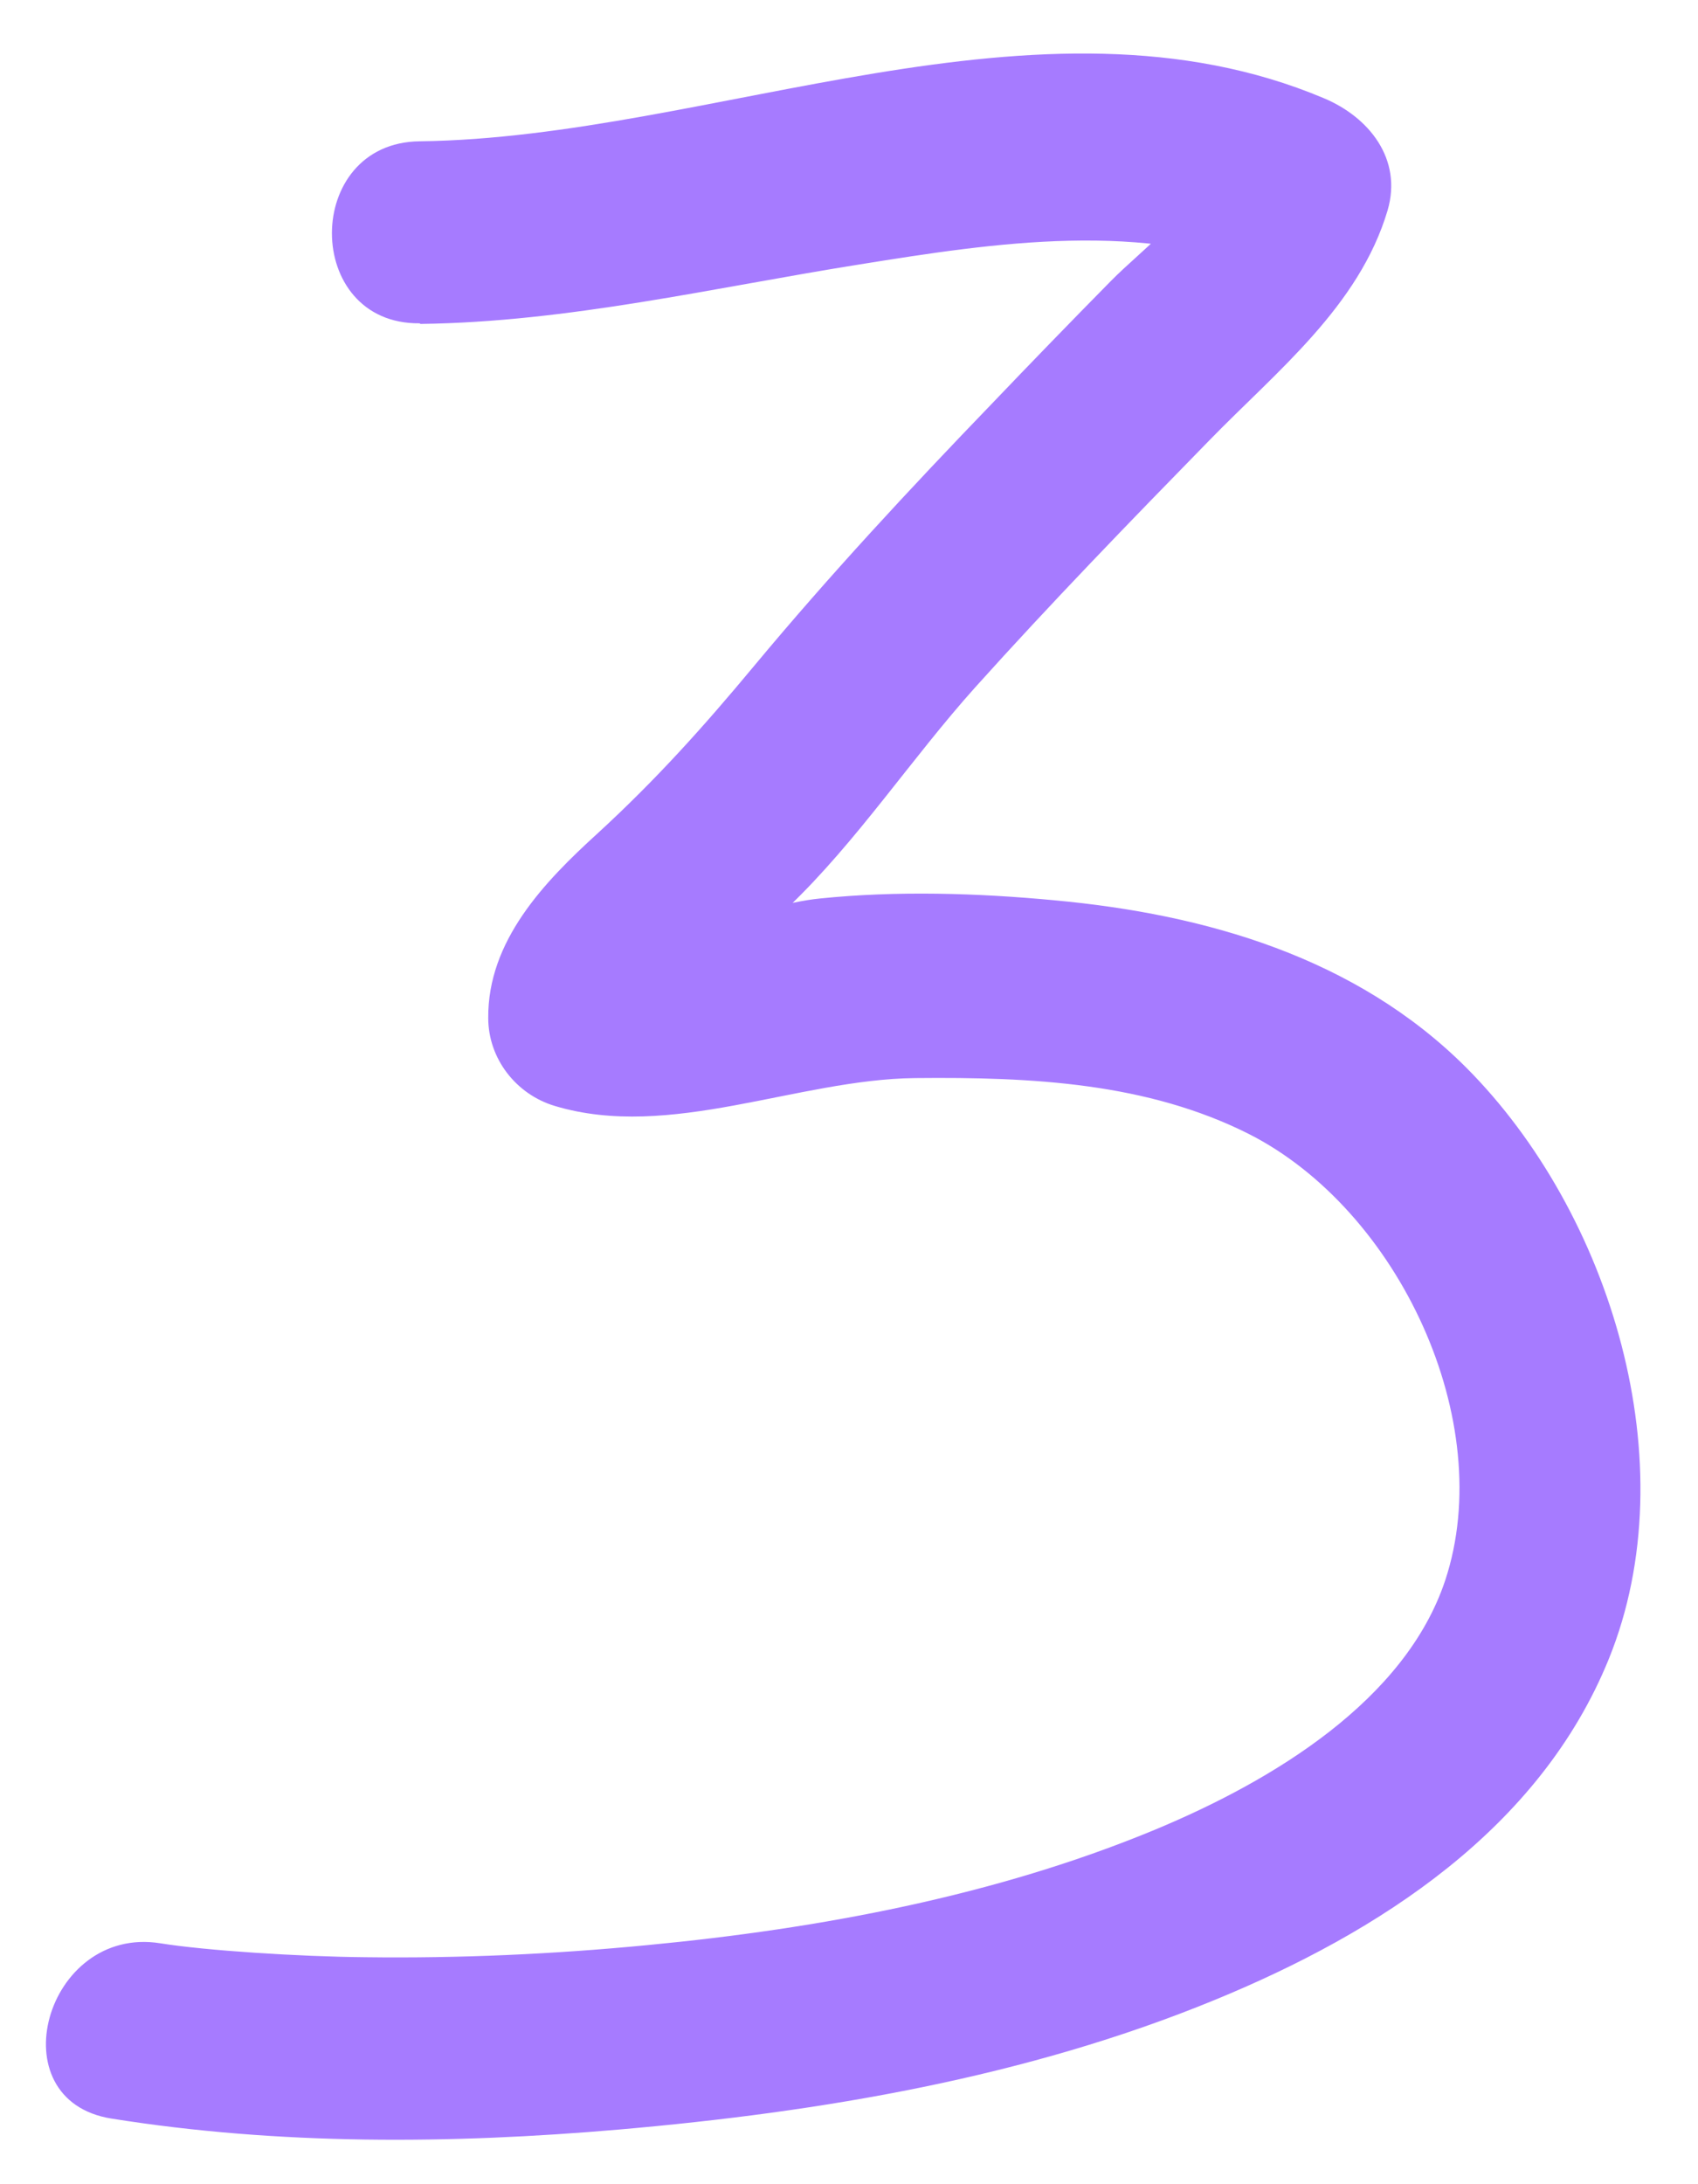 <?xml version="1.0" encoding="UTF-8"?> <svg xmlns="http://www.w3.org/2000/svg" width="28" height="36" viewBox="0 0 28 36" fill="none"><path d="M6.931 5.339C9.371 5.309 11.781 4.739 14.171 4.359C16.411 3.999 18.881 3.619 21.041 4.529L19.991 2.679C19.761 3.449 18.851 4.089 18.311 4.639C17.651 5.309 17.001 5.979 16.351 6.659C15.001 8.059 13.681 9.479 12.441 10.969C11.601 11.979 10.821 12.849 9.851 13.739C8.971 14.539 8.041 15.509 8.051 16.779C8.051 17.449 8.511 18.039 9.151 18.229C11.051 18.799 13.151 17.789 15.091 17.769C17.031 17.749 18.921 17.849 20.591 18.689C23.061 19.939 24.701 23.429 23.831 26.049C23.171 28.029 20.991 29.349 19.041 30.159C16.411 31.249 13.511 31.789 10.681 32.059C9.131 32.209 7.581 32.279 6.021 32.259C4.931 32.249 3.381 32.149 2.641 32.029C0.751 31.729 -0.059 34.619 1.841 34.919C4.601 35.359 7.431 35.339 10.211 35.099C13.551 34.809 16.931 34.239 20.041 32.959C22.741 31.849 25.391 30.149 26.531 27.339C27.831 24.129 26.561 19.989 24.181 17.599C22.361 15.779 19.881 15.069 17.391 14.839C16.121 14.719 14.791 14.679 13.521 14.809C12.431 14.919 11.021 15.639 9.951 15.319L11.051 16.769C11.051 16.399 12.641 15.289 13.001 14.949C14.131 13.869 15.031 12.499 16.081 11.329C17.331 9.939 18.631 8.599 19.941 7.259C21.051 6.119 22.411 5.049 22.881 3.469C23.131 2.619 22.571 1.929 21.831 1.619C17.131 -0.361 11.741 2.269 6.921 2.329C4.991 2.349 4.991 5.349 6.921 5.329L6.931 5.339Z" fill="#A67BFF"></path></svg> 